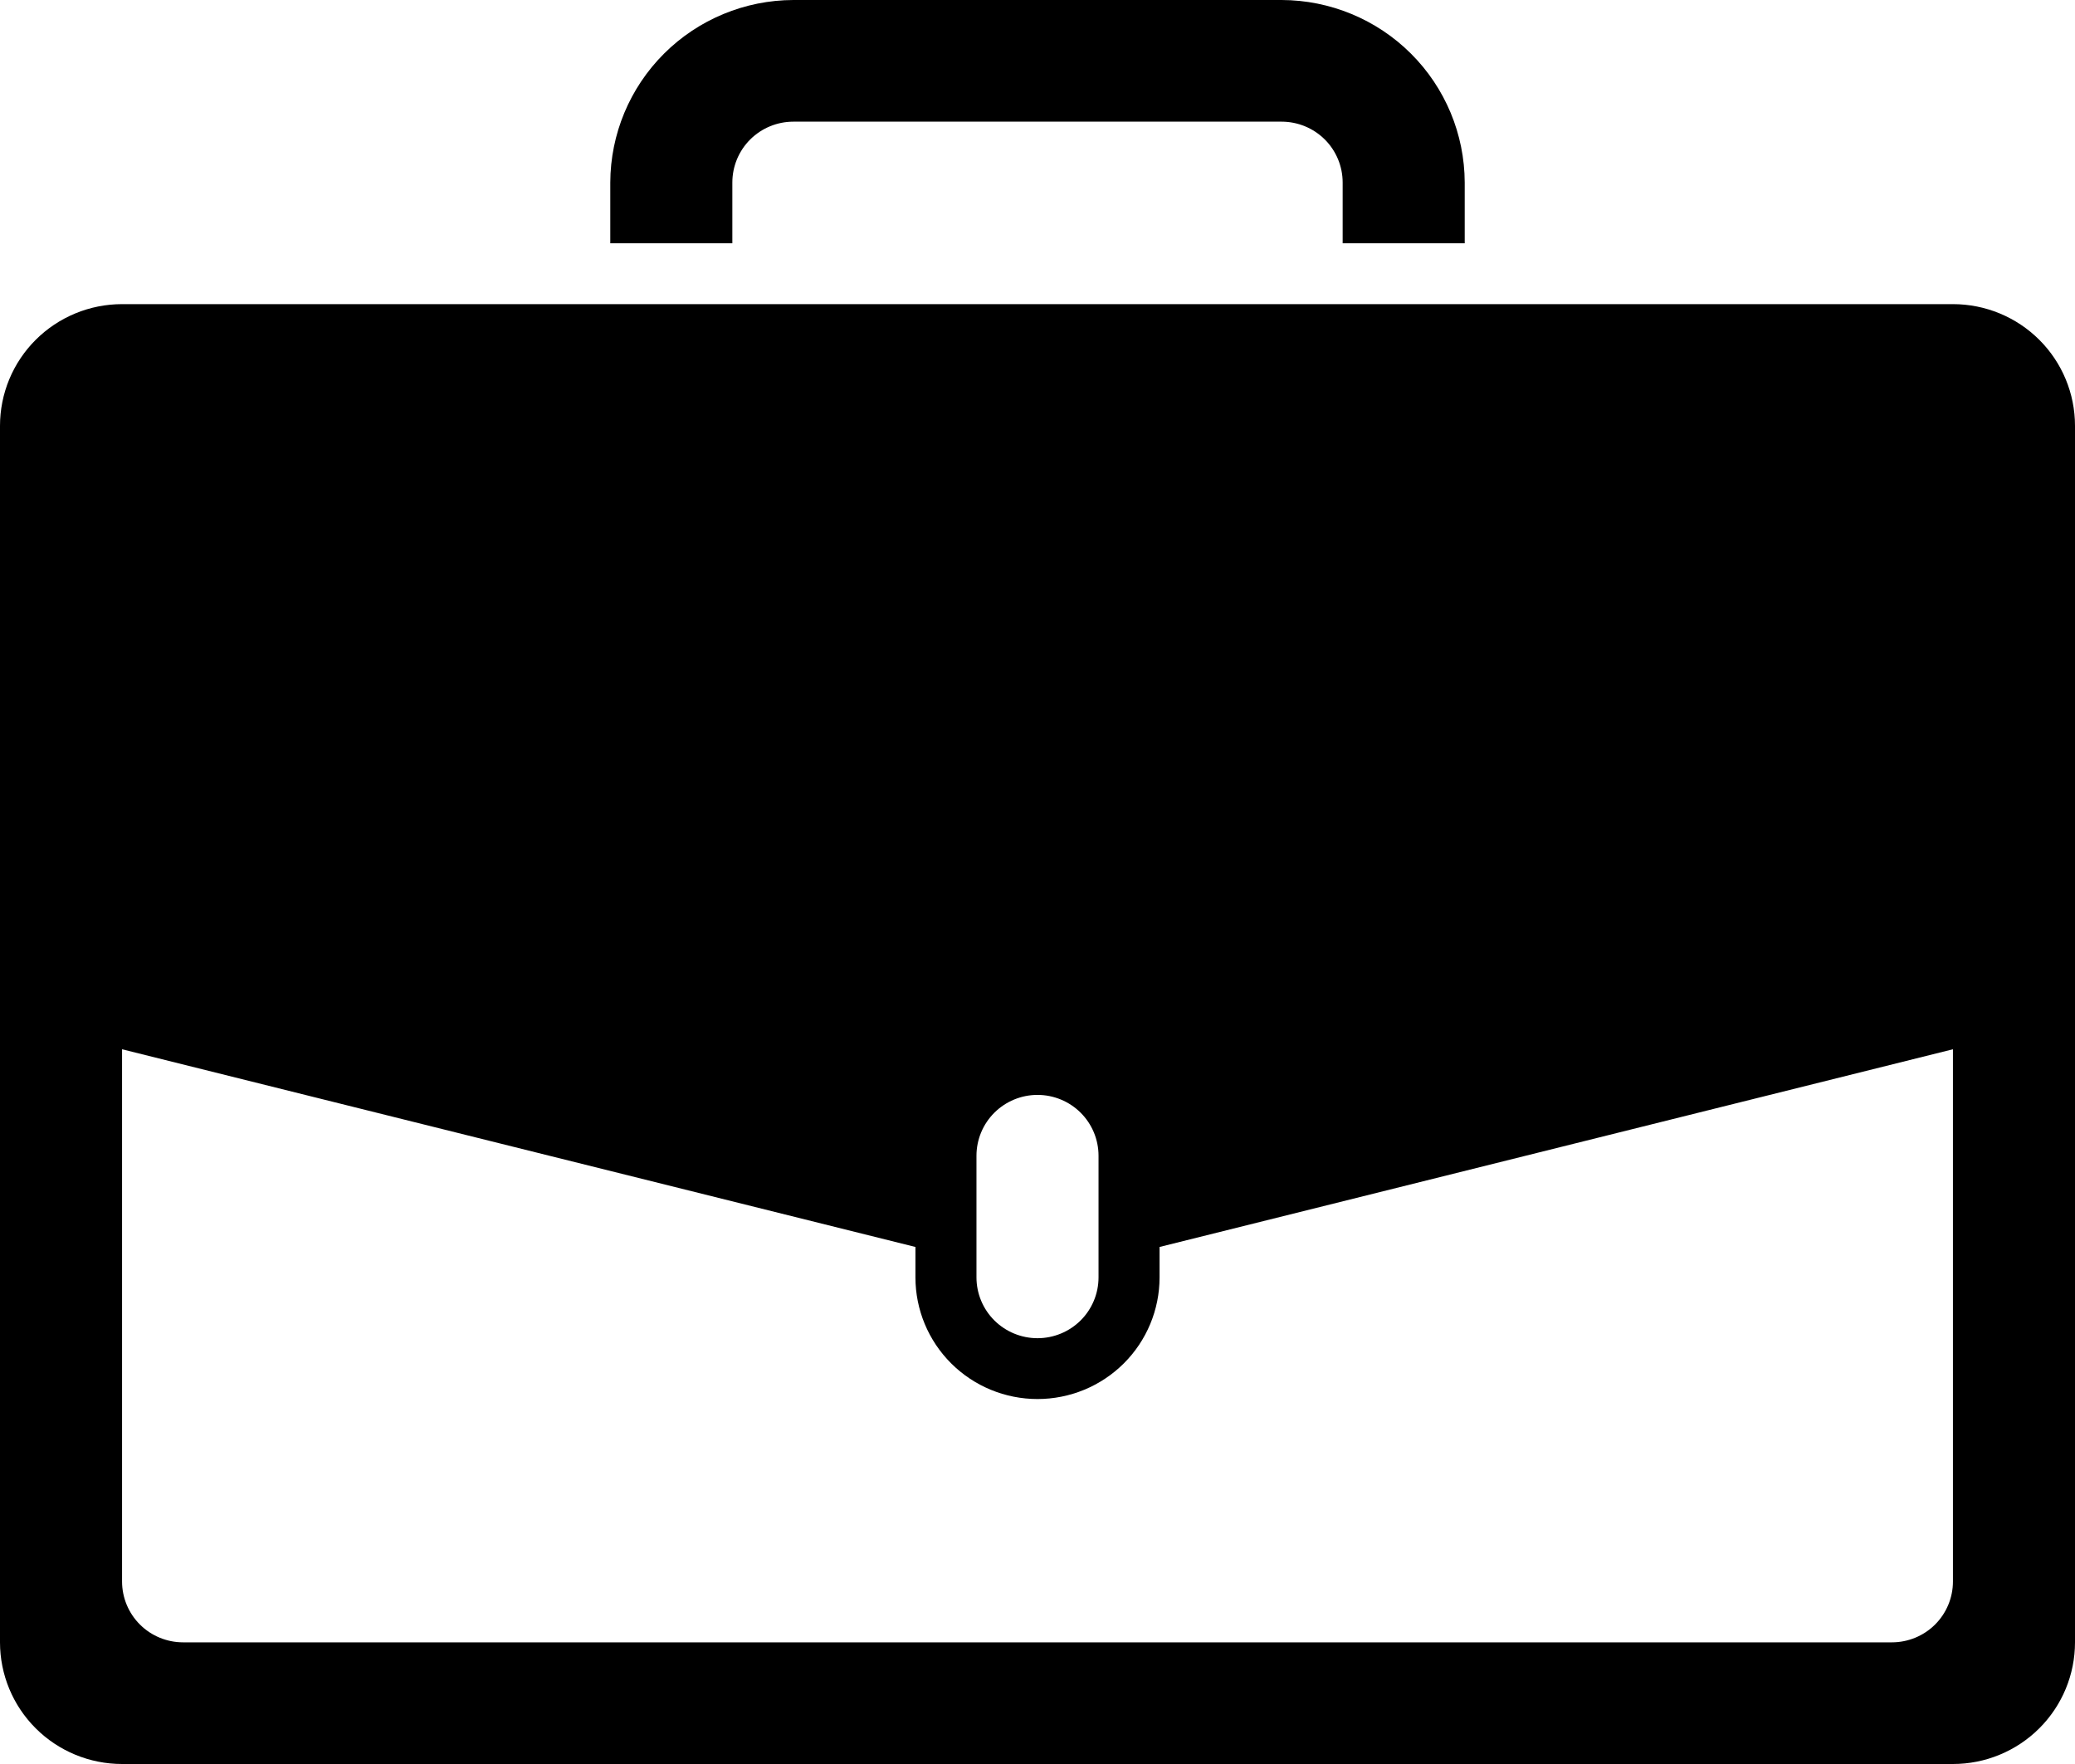 <svg xmlns="http://www.w3.org/2000/svg" width="80" height="68" viewBox="0 0 80 68" fill="none"><path fill-rule="evenodd" clip-rule="evenodd" d="M75.294 11.724H4.706C4.088 11.724 3.476 11.845 2.905 12.081C2.334 12.317 1.815 12.662 1.378 13.098C0.941 13.533 0.595 14.05 0.358 14.619C0.122 15.188 0 15.798 0 16.414V63.31C0 64.554 0.496 65.747 1.378 66.626C2.261 67.506 3.458 68 4.706 68H75.294C75.912 68 76.524 67.879 77.095 67.643C77.666 67.407 78.185 67.062 78.622 66.626C79.059 66.191 79.405 65.674 79.642 65.105C79.878 64.536 80 63.926 80 63.31V16.414C80 15.17 79.504 13.977 78.622 13.098C77.739 12.218 76.542 11.724 75.294 11.724ZM37.647 48.655V44.552C37.647 43.93 37.895 43.334 38.336 42.894C38.778 42.454 39.376 42.207 40 42.207C40.624 42.207 41.222 42.454 41.664 42.894C42.105 43.334 42.353 43.93 42.353 44.552V49.242C42.353 49.863 42.105 50.46 41.664 50.9C41.222 51.339 40.624 51.586 40 51.586C39.376 51.586 38.778 51.339 38.336 50.9C37.895 50.46 37.647 49.863 37.647 49.242V48.655ZM72.941 63.31H7.059C6.435 63.31 5.836 63.063 5.395 62.624C4.954 62.184 4.706 61.587 4.706 60.966V40.448L35.294 48.069V49.242C35.294 50.485 35.79 51.678 36.672 52.557C37.555 53.437 38.752 53.931 40 53.931C41.248 53.931 42.445 53.437 43.328 52.557C44.21 51.678 44.706 50.485 44.706 49.242V48.069L75.294 40.448V60.966C75.294 61.587 75.046 62.184 74.605 62.624C74.164 63.063 73.565 63.31 72.941 63.31ZM28.235 7.035C28.235 6.413 28.483 5.816 28.924 5.376C29.366 4.937 29.964 4.69 30.588 4.69H49.412C50.036 4.69 50.634 4.937 51.076 5.376C51.517 5.816 51.765 6.413 51.765 7.035V9.379H56.471V7.035C56.465 5.171 55.72 3.384 54.397 2.066C53.075 0.748 51.282 0.005 49.412 0H30.588C28.718 0.005 26.925 0.748 25.603 2.066C24.28 3.384 23.535 5.171 23.529 7.035V9.379H28.235V7.035Z" fill="black"></path></svg>